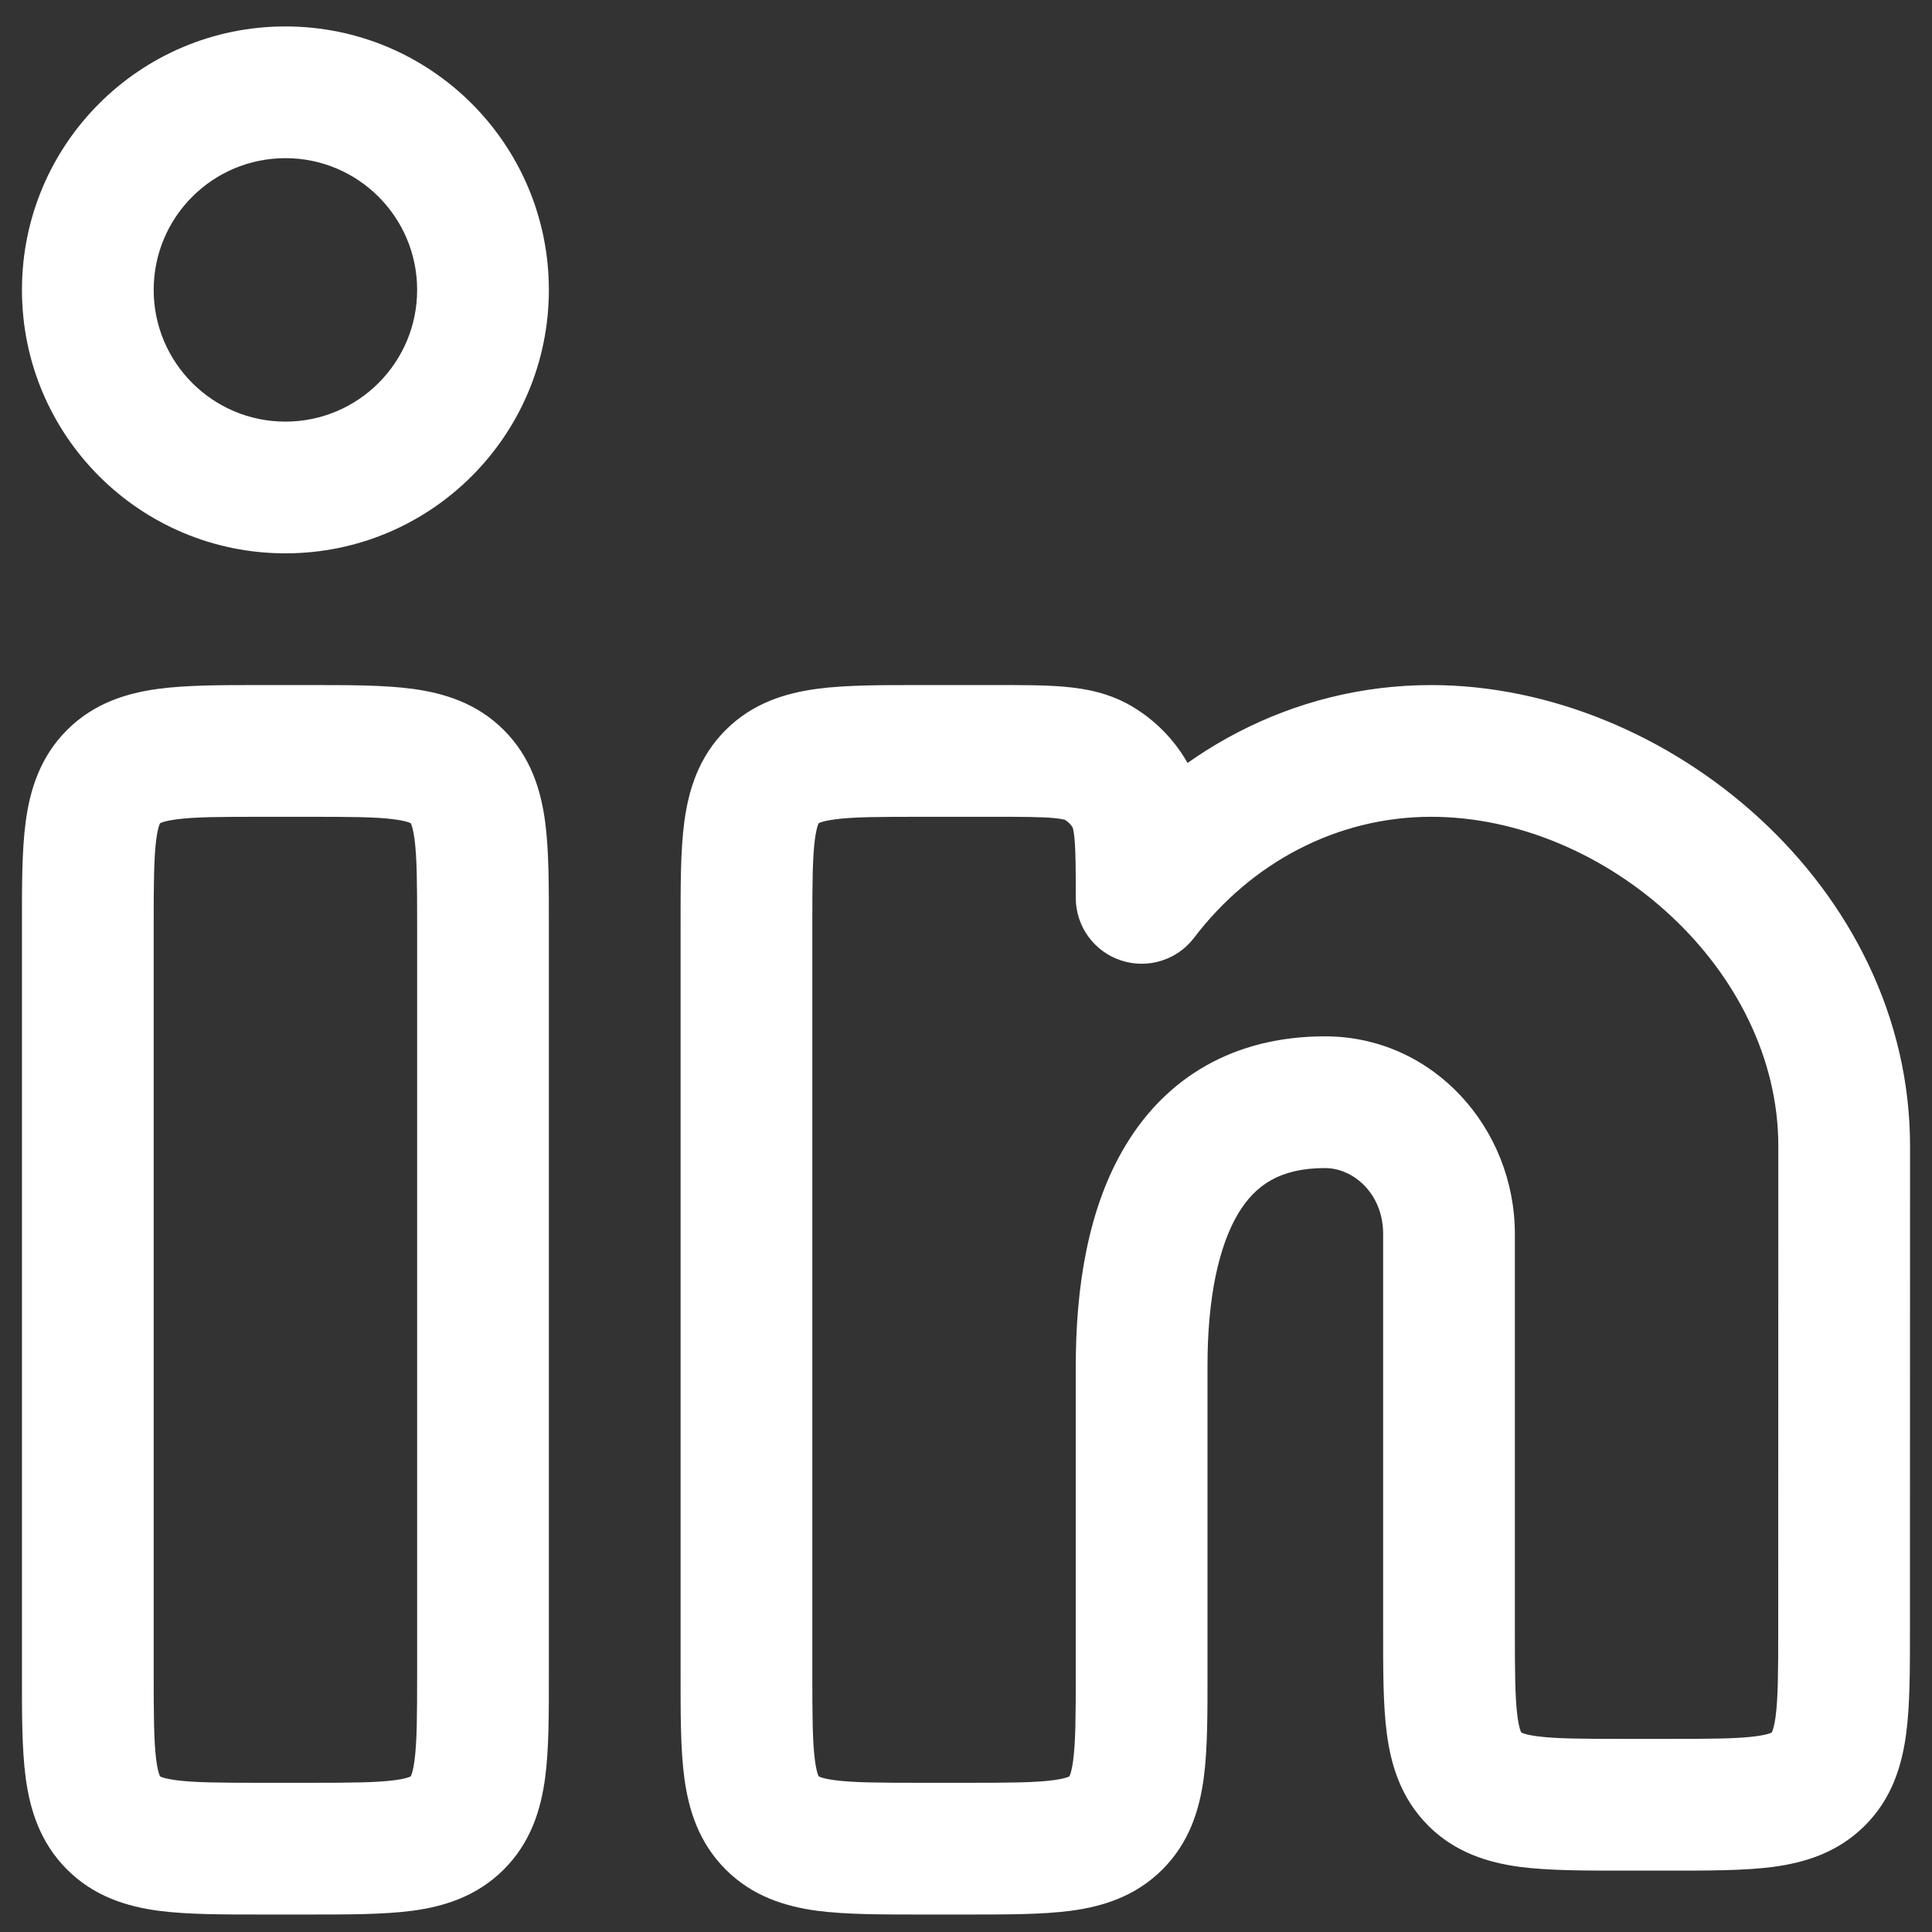 <svg width="22" height="22" viewBox="0 0 22 22" fill="none" xmlns="http://www.w3.org/2000/svg">
<rect x="0" y="0" width="22" height="22" fill="#333333" stroke="none"/>
<path d="M1.293 8.844L0.763 8.313L0.763 8.313L1.293 8.844ZM1.293 20.758L0.763 21.288L0.763 21.288L1.293 20.758ZM5.207 20.758L5.737 21.288L5.737 21.288L5.207 20.758ZM5.207 8.844L5.737 8.313L5.737 8.313L5.207 8.844ZM8.793 8.844L8.263 8.313L8.263 8.313L8.793 8.844ZM8.793 20.758L8.263 21.288L8.263 21.288L8.793 20.758ZM13 19.051L12.25 19.051V19.051H13ZM13 15.551L13.75 15.551V15.551H13ZM16.793 20.258L17.323 19.728L17.323 19.728L16.793 20.258ZM20.999 18.551L20.249 18.551V18.551L20.999 18.551ZM21 13.051L21.75 13.051V13.051H21ZM13 10.225L12.25 10.225C12.25 10.547 12.456 10.833 12.761 10.935C13.066 11.038 13.402 10.935 13.597 10.679L13 10.225ZM12.863 9.046L13.511 8.667L13.511 8.667L12.863 9.046ZM12.505 8.688L12.126 9.335L12.126 9.335L12.505 8.688ZM3.5 7.801H3V9.301H3.5V7.801ZM3 7.801C2.55 7.801 2.137 7.799 1.803 7.844C1.447 7.892 1.072 8.004 0.763 8.313L1.823 9.374C1.824 9.374 1.824 9.374 1.823 9.374C1.823 9.374 1.823 9.374 1.823 9.374C1.823 9.374 1.824 9.374 1.826 9.373C1.828 9.372 1.831 9.37 1.836 9.368C1.858 9.359 1.906 9.344 2.003 9.331C2.213 9.302 2.507 9.301 3 9.301V7.801ZM0.763 8.313C0.454 8.622 0.341 8.998 0.293 9.354C0.248 9.687 0.25 10.101 0.25 10.551H1.75C1.75 10.058 1.752 9.764 1.78 9.553C1.793 9.457 1.808 9.409 1.817 9.387C1.819 9.382 1.821 9.378 1.822 9.376C1.823 9.375 1.823 9.374 1.823 9.374C1.824 9.374 1.823 9.374 1.823 9.374C1.823 9.374 1.823 9.374 1.823 9.374L0.763 8.313ZM0.25 10.551V19.051H1.75V10.551H0.25ZM0.25 19.051C0.25 19.501 0.248 19.914 0.293 20.248C0.341 20.604 0.454 20.979 0.763 21.288L1.823 20.228C1.823 20.227 1.823 20.227 1.823 20.227C1.823 20.228 1.824 20.228 1.823 20.228C1.823 20.228 1.823 20.227 1.822 20.225C1.821 20.223 1.819 20.22 1.817 20.215C1.808 20.193 1.793 20.145 1.78 20.048C1.752 19.837 1.75 19.543 1.75 19.051H0.25ZM0.763 21.288C1.072 21.597 1.447 21.71 1.803 21.758C2.137 21.802 2.55 21.801 3 21.801V20.301C2.507 20.301 2.213 20.299 2.003 20.271C1.906 20.258 1.858 20.243 1.836 20.234C1.831 20.232 1.828 20.23 1.826 20.229C1.824 20.228 1.823 20.227 1.823 20.227C1.823 20.227 1.823 20.227 1.823 20.228C1.824 20.228 1.824 20.228 1.823 20.228L0.763 21.288ZM3 21.801H3.5V20.301H3V21.801ZM3.5 21.801C3.95 21.801 4.363 21.802 4.697 21.758C5.053 21.71 5.428 21.597 5.737 21.288L4.677 20.228C4.676 20.228 4.676 20.228 4.677 20.228C4.677 20.227 4.677 20.227 4.677 20.227C4.677 20.227 4.676 20.228 4.674 20.229C4.672 20.23 4.669 20.232 4.664 20.234C4.642 20.243 4.594 20.258 4.497 20.271C4.287 20.299 3.993 20.301 3.5 20.301V21.801ZM5.737 21.288C6.046 20.979 6.159 20.604 6.207 20.248C6.252 19.914 6.25 19.501 6.25 19.051H4.75C4.75 19.543 4.748 19.837 4.72 20.048C4.707 20.145 4.692 20.193 4.683 20.215C4.681 20.22 4.679 20.223 4.678 20.225C4.677 20.227 4.677 20.228 4.677 20.228C4.676 20.228 4.677 20.228 4.677 20.227C4.677 20.227 4.677 20.227 4.677 20.228L5.737 21.288ZM6.25 19.051V10.551H4.75V19.051H6.25ZM6.25 10.551C6.25 10.101 6.252 9.687 6.207 9.354C6.159 8.998 6.046 8.622 5.737 8.313L4.677 9.374C4.677 9.374 4.677 9.374 4.677 9.374C4.677 9.374 4.676 9.374 4.677 9.374C4.677 9.374 4.677 9.375 4.678 9.376C4.679 9.378 4.681 9.382 4.683 9.387C4.692 9.409 4.707 9.457 4.72 9.553C4.748 9.764 4.75 10.058 4.75 10.551H6.25ZM5.737 8.313C5.428 8.004 5.053 7.892 4.697 7.844C4.363 7.799 3.95 7.801 3.5 7.801V9.301C3.993 9.301 4.287 9.302 4.497 9.331C4.594 9.344 4.642 9.359 4.664 9.368C4.669 9.37 4.672 9.372 4.674 9.373C4.676 9.374 4.677 9.374 4.677 9.374C4.677 9.374 4.677 9.374 4.677 9.374C4.676 9.374 4.676 9.374 4.677 9.374L5.737 8.313ZM4.75 3.301C4.75 4.129 4.078 4.801 3.25 4.801V6.301C4.907 6.301 6.25 4.958 6.25 3.301H4.75ZM3.25 4.801C2.422 4.801 1.75 4.129 1.75 3.301H0.25C0.25 4.958 1.593 6.301 3.25 6.301V4.801ZM1.75 3.301C1.75 2.472 2.422 1.801 3.25 1.801V0.301C1.593 0.301 0.25 1.644 0.25 3.301H1.75ZM3.25 1.801C4.078 1.801 4.75 2.472 4.75 3.301H6.25C6.25 1.644 4.907 0.301 3.25 0.301V1.801ZM11.326 7.801H10.5V9.301H11.326V7.801ZM10.5 7.801C10.05 7.801 9.637 7.799 9.303 7.844C8.947 7.892 8.572 8.004 8.263 8.313L9.323 9.374C9.324 9.374 9.324 9.374 9.323 9.374C9.323 9.374 9.323 9.374 9.323 9.374C9.323 9.374 9.324 9.374 9.326 9.373C9.328 9.372 9.331 9.37 9.336 9.368C9.358 9.359 9.406 9.344 9.503 9.331C9.713 9.302 10.007 9.301 10.5 9.301V7.801ZM8.263 8.313C7.954 8.622 7.841 8.998 7.793 9.354C7.748 9.687 7.75 10.101 7.75 10.551H9.25C9.25 10.058 9.252 9.764 9.28 9.553C9.293 9.457 9.308 9.409 9.317 9.387C9.319 9.382 9.321 9.378 9.322 9.376C9.323 9.375 9.323 9.374 9.323 9.374C9.324 9.374 9.323 9.374 9.323 9.374C9.323 9.374 9.323 9.374 9.323 9.374L8.263 8.313ZM7.75 10.551V19.051H9.25V10.551H7.75ZM7.75 19.051C7.75 19.501 7.748 19.914 7.793 20.248C7.841 20.604 7.954 20.979 8.263 21.288L9.323 20.228C9.323 20.227 9.323 20.227 9.323 20.227C9.323 20.228 9.324 20.228 9.323 20.228C9.323 20.228 9.323 20.227 9.322 20.225C9.321 20.223 9.319 20.22 9.317 20.215C9.308 20.193 9.293 20.145 9.28 20.048C9.252 19.837 9.25 19.543 9.25 19.051H7.75ZM8.263 21.288C8.572 21.597 8.947 21.71 9.303 21.758C9.637 21.802 10.05 21.801 10.5 21.801V20.301C10.007 20.301 9.713 20.299 9.503 20.271C9.406 20.258 9.358 20.243 9.336 20.234C9.331 20.232 9.328 20.23 9.326 20.229C9.324 20.228 9.323 20.227 9.323 20.227C9.323 20.227 9.323 20.227 9.323 20.228C9.324 20.228 9.324 20.228 9.323 20.227L8.263 21.288ZM10.5 21.801H11V20.301H10.5V21.801ZM11 21.801C11.45 21.801 11.863 21.802 12.197 21.758C12.553 21.71 12.928 21.597 13.237 21.288L12.177 20.228C12.176 20.228 12.176 20.228 12.177 20.228C12.177 20.227 12.177 20.227 12.177 20.227C12.177 20.227 12.176 20.228 12.174 20.229C12.172 20.23 12.169 20.232 12.164 20.234C12.142 20.243 12.094 20.258 11.997 20.271C11.787 20.299 11.493 20.301 11 20.301V21.801ZM13.237 21.288C13.546 20.979 13.659 20.604 13.707 20.248C13.752 19.914 13.75 19.501 13.75 19.051H12.25C12.25 19.543 12.248 19.837 12.22 20.048C12.207 20.145 12.192 20.193 12.183 20.215C12.181 20.22 12.179 20.223 12.178 20.225C12.177 20.227 12.177 20.228 12.177 20.228C12.177 20.228 12.177 20.228 12.177 20.227C12.177 20.227 12.177 20.227 12.177 20.228L13.237 21.288ZM13.75 19.051L13.75 15.551L12.25 15.551L12.25 19.051L13.75 19.051ZM13.75 15.551C13.75 14.78 13.877 14.19 14.101 13.816C14.293 13.499 14.571 13.301 15.088 13.301V11.801C14.045 11.801 13.279 12.274 12.817 13.043C12.387 13.755 12.25 14.665 12.25 15.551H13.75ZM15.088 13.301C15.412 13.301 15.75 13.593 15.75 14.051H17.25C17.25 12.852 16.324 11.801 15.088 11.801V13.301ZM15.75 14.051V18.551H17.25V14.051H15.75ZM15.75 18.551C15.75 19.001 15.748 19.414 15.793 19.748C15.841 20.104 15.954 20.479 16.263 20.788L17.323 19.728C17.323 19.727 17.323 19.727 17.323 19.727C17.323 19.728 17.323 19.728 17.323 19.728C17.323 19.728 17.323 19.727 17.322 19.725C17.321 19.723 17.319 19.72 17.317 19.715C17.308 19.693 17.293 19.645 17.28 19.548C17.252 19.337 17.25 19.044 17.25 18.551H15.75ZM16.262 20.788C16.572 21.097 16.947 21.21 17.303 21.258C17.637 21.302 18.05 21.301 18.5 21.301V19.801C18.007 19.801 17.713 19.799 17.503 19.771C17.406 19.758 17.358 19.743 17.336 19.734C17.331 19.732 17.328 19.73 17.326 19.729C17.324 19.728 17.323 19.727 17.323 19.727C17.323 19.727 17.323 19.728 17.323 19.728C17.324 19.728 17.324 19.728 17.323 19.728L16.262 20.788ZM18.5 21.301H18.999V19.801H18.5V21.301ZM18.999 21.301C19.449 21.301 19.862 21.302 20.196 21.258C20.551 21.21 20.927 21.097 21.236 20.788L20.175 19.728C20.175 19.728 20.175 19.728 20.175 19.728C20.175 19.727 20.176 19.727 20.176 19.727C20.176 19.727 20.175 19.728 20.173 19.729C20.171 19.73 20.168 19.732 20.163 19.734C20.141 19.743 20.092 19.758 19.996 19.771C19.785 19.799 19.491 19.801 18.999 19.801V21.301ZM21.236 20.788C21.545 20.48 21.657 20.104 21.705 19.748C21.75 19.415 21.749 19.002 21.749 18.552L20.249 18.551C20.249 19.044 20.247 19.338 20.219 19.548C20.206 19.645 20.19 19.693 20.181 19.715C20.179 19.72 20.178 19.723 20.177 19.725C20.176 19.727 20.175 19.728 20.175 19.728C20.175 19.728 20.175 19.728 20.175 19.727C20.176 19.727 20.176 19.727 20.175 19.728L21.236 20.788ZM21.749 18.552L21.75 13.051L20.25 13.051L20.249 18.551L21.749 18.552ZM21.75 13.051C21.75 10.095 18.992 7.801 16.297 7.801V9.301C18.281 9.301 20.25 11.036 20.25 13.051H21.75ZM16.297 7.801C14.711 7.801 13.309 8.58 12.403 9.771L13.597 10.679C14.244 9.828 15.219 9.301 16.297 9.301V7.801ZM13.75 10.225C13.75 9.924 13.751 9.647 13.73 9.418C13.708 9.179 13.658 8.918 13.511 8.667L12.216 9.424C12.206 9.407 12.224 9.421 12.236 9.555C12.249 9.7 12.25 9.896 12.25 10.225L13.75 10.225ZM13.511 8.667C13.359 8.408 13.143 8.192 12.884 8.04L12.126 9.335C12.163 9.357 12.194 9.388 12.216 9.425L13.511 8.667ZM12.884 8.04C12.633 7.893 12.372 7.843 12.133 7.821C11.904 7.8 11.627 7.801 11.326 7.801V9.301C11.655 9.301 11.851 9.302 11.996 9.315C12.13 9.327 12.143 9.345 12.126 9.335L12.884 8.04Z" fill="white"/>
</svg>
